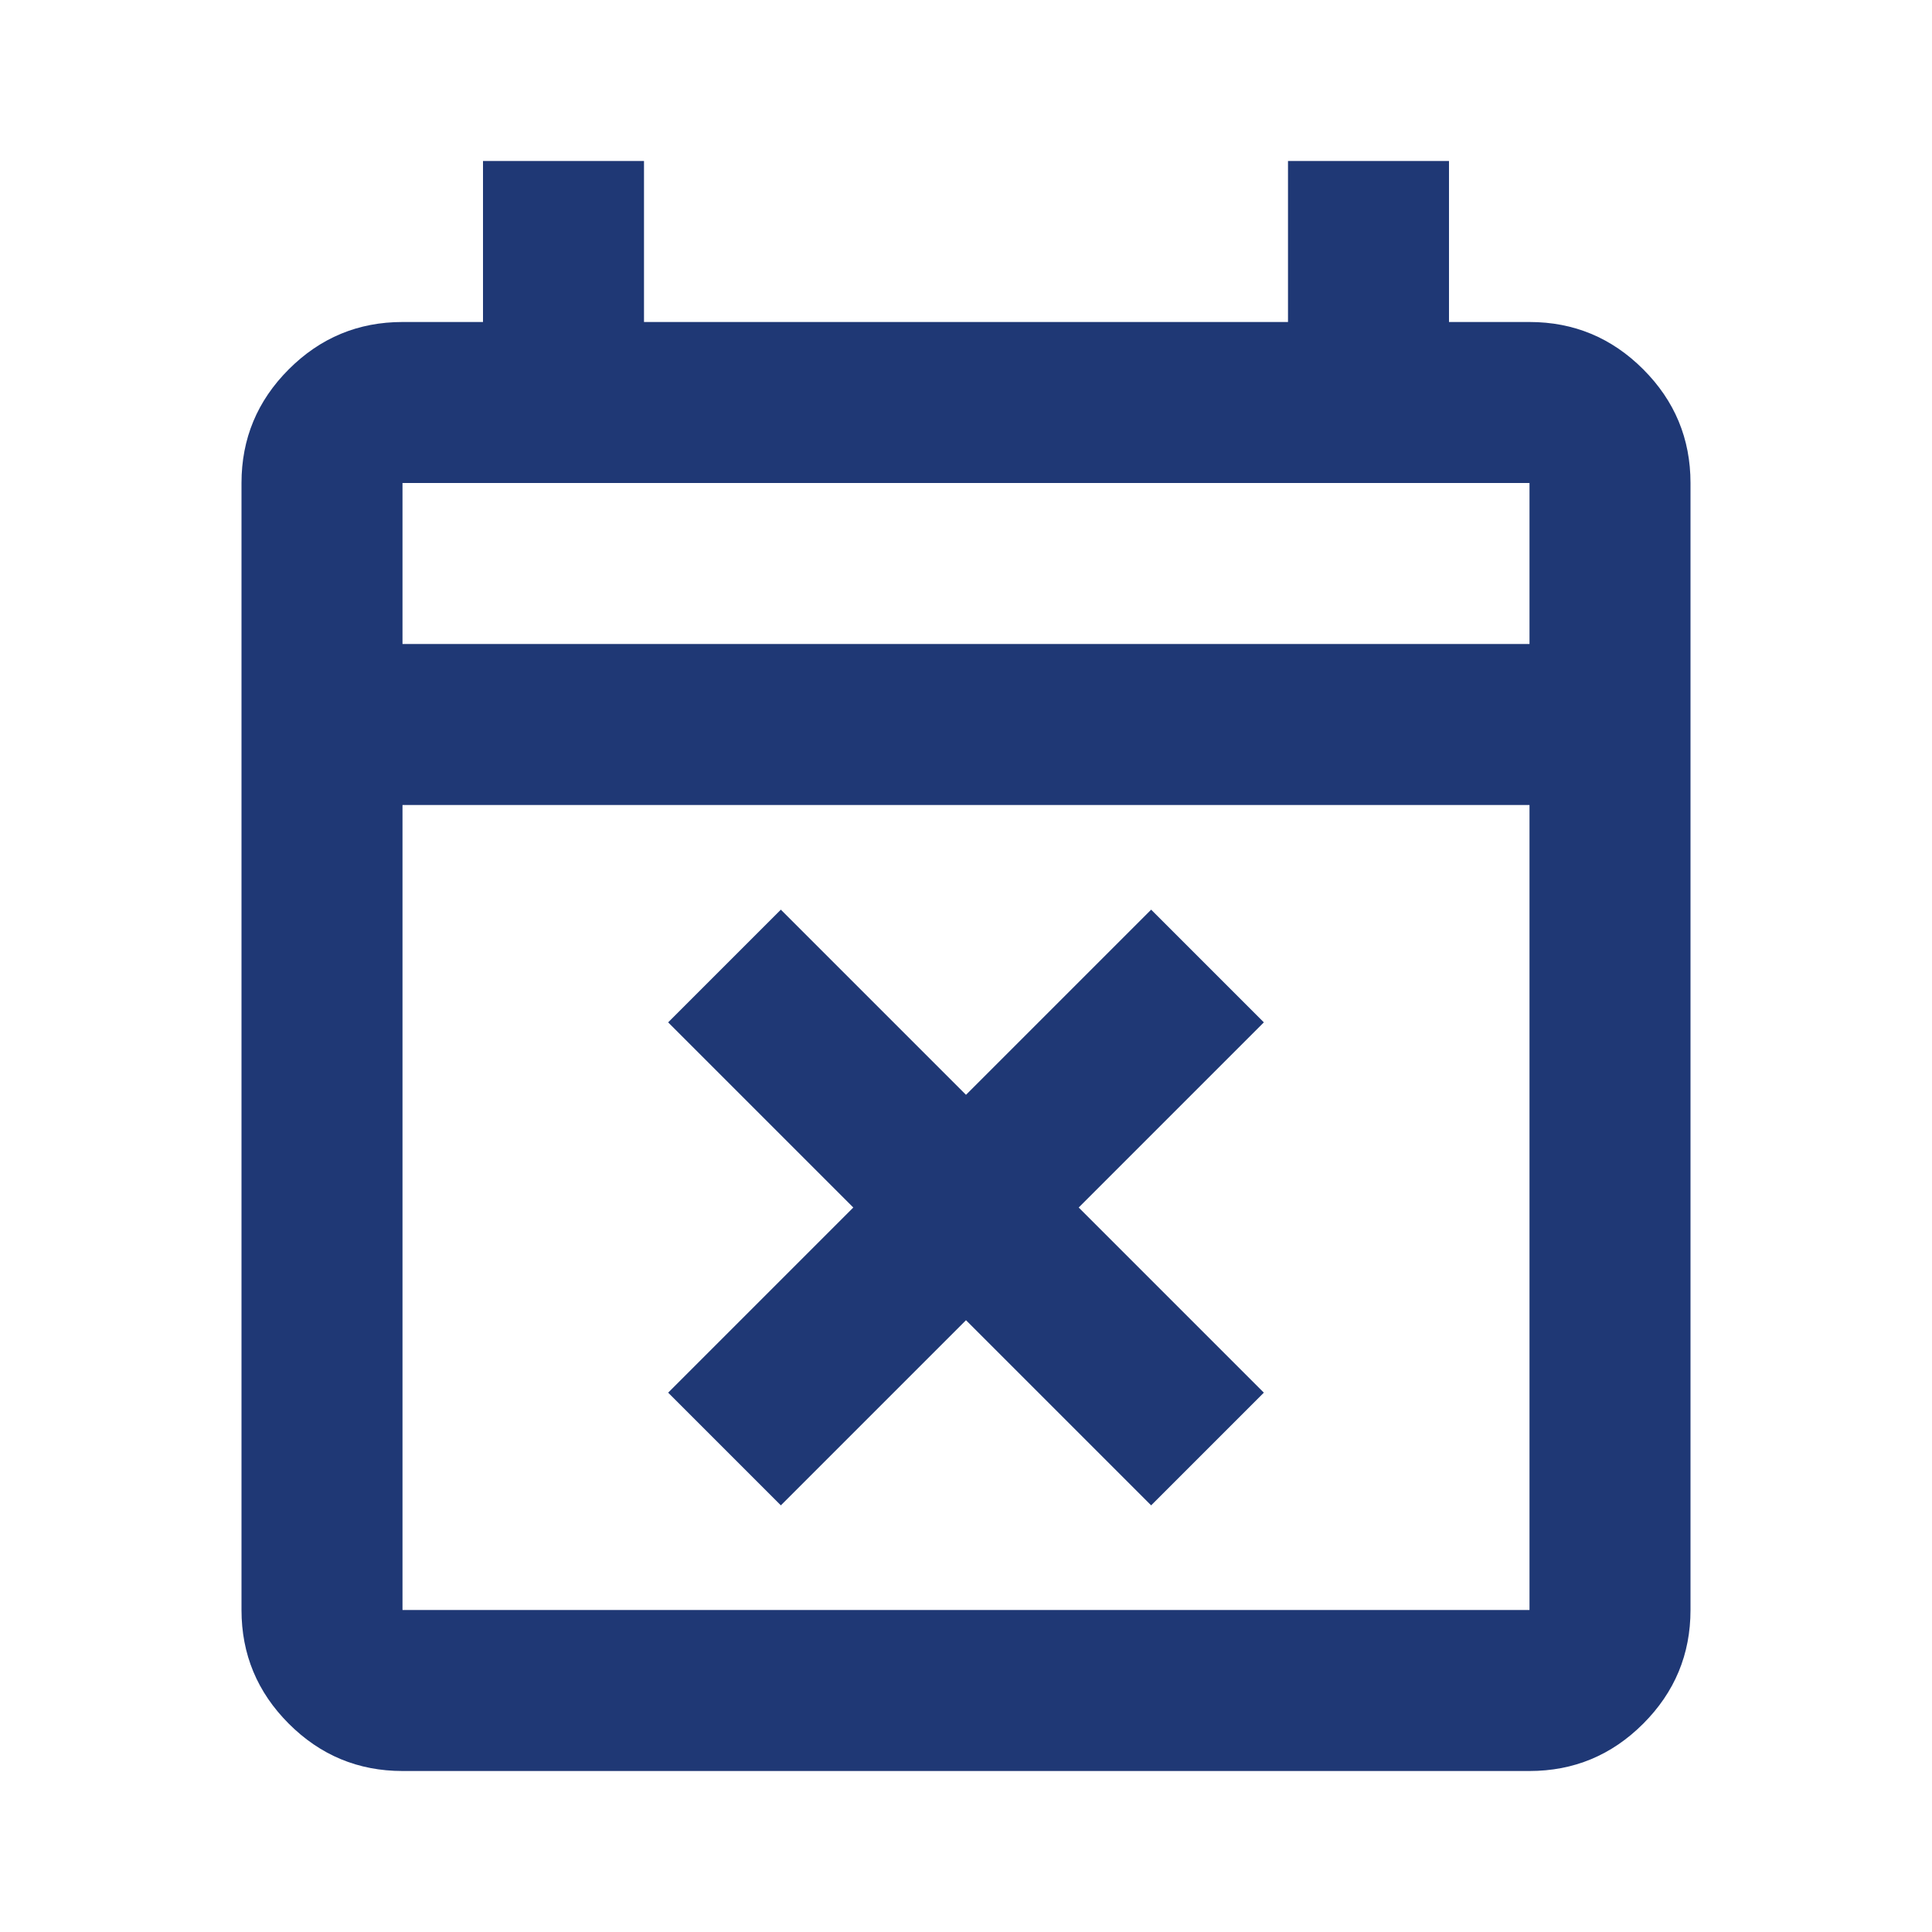 <svg xmlns="http://www.w3.org/2000/svg" height="24px" viewBox="0 -960 960 960" width="24px" fill="#1f3875"><path d="m388-212-56-56 92-92-92-92 56-56 92 92 92-92 56 56-92 92 92 92-56 56-92-92-92 92ZM200-80q-33 0-56.5-23.5T120-160v-560q0-33 23.5-56.5T200-800h40v-80h80v80h320v-80h80v80h40q33 0 56.5 23.5T840-720v560q0 33-23.5 56.5T760-80H200Zm0-80h560v-400H200v400Zm0-480h560v-80H200v80Zm0 0v-80 80Z"/></svg>